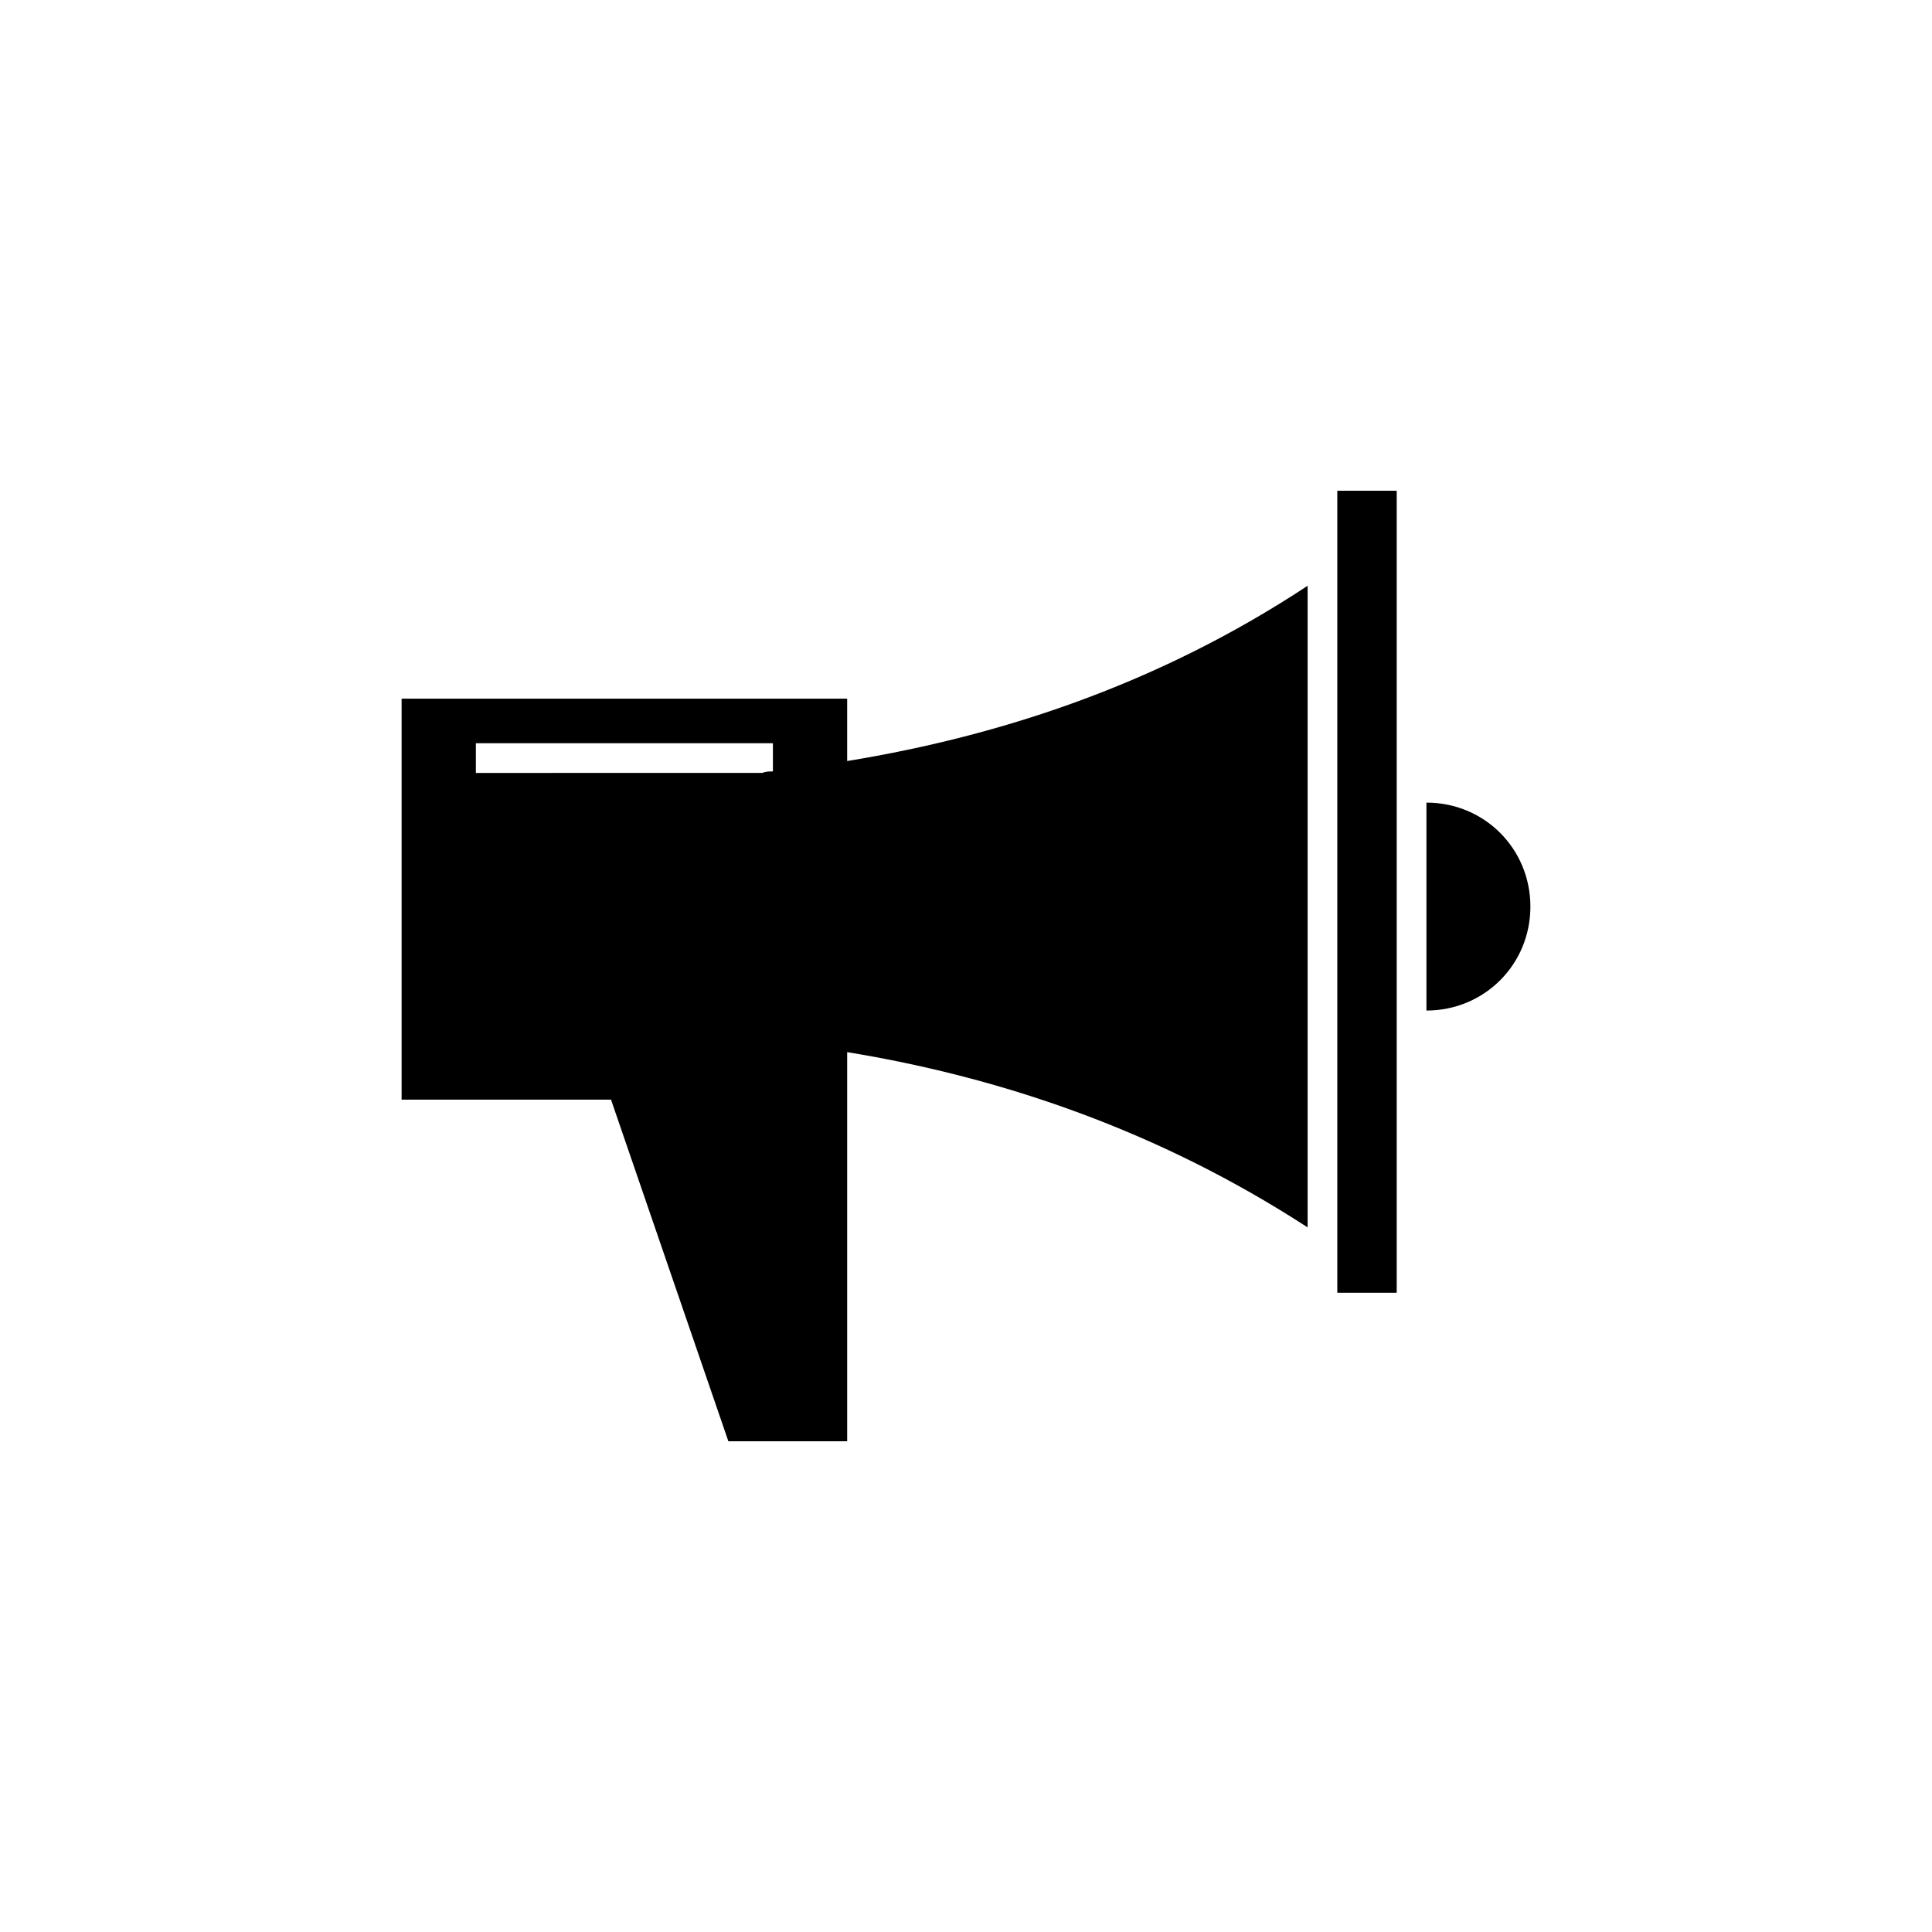 <?xml version="1.0" encoding="UTF-8"?>
<!-- Uploaded to: SVG Repo, www.svgrepo.com, Generator: SVG Repo Mixer Tools -->
<svg fill="#000000" width="800px" height="800px" version="1.1" viewBox="144 144 512 512" xmlns="http://www.w3.org/2000/svg">
 <g>
  <path d="m498.4 274.05h15.742v212.54h-15.742z"/>
  <path d="m522.02 356.7v55.105c15.352 0 27.551-12.203 27.551-27.551 0-15.355-12.199-27.555-27.551-27.555z"/>
  <path d="m490.53 299.24c-39.359 25.977-81.082 39.754-122.02 46.441v-16.531h-118.08v106.27h55.496l31.098 90.527h31.488v-103.12c40.934 6.691 82.656 20.859 122.02 46.445v-170.04zm-220.42 41.719h78.719v7.477c-0.789 0-1.969 0-2.754 0.395l-75.965 0.004z"/>
 </g>
</svg>